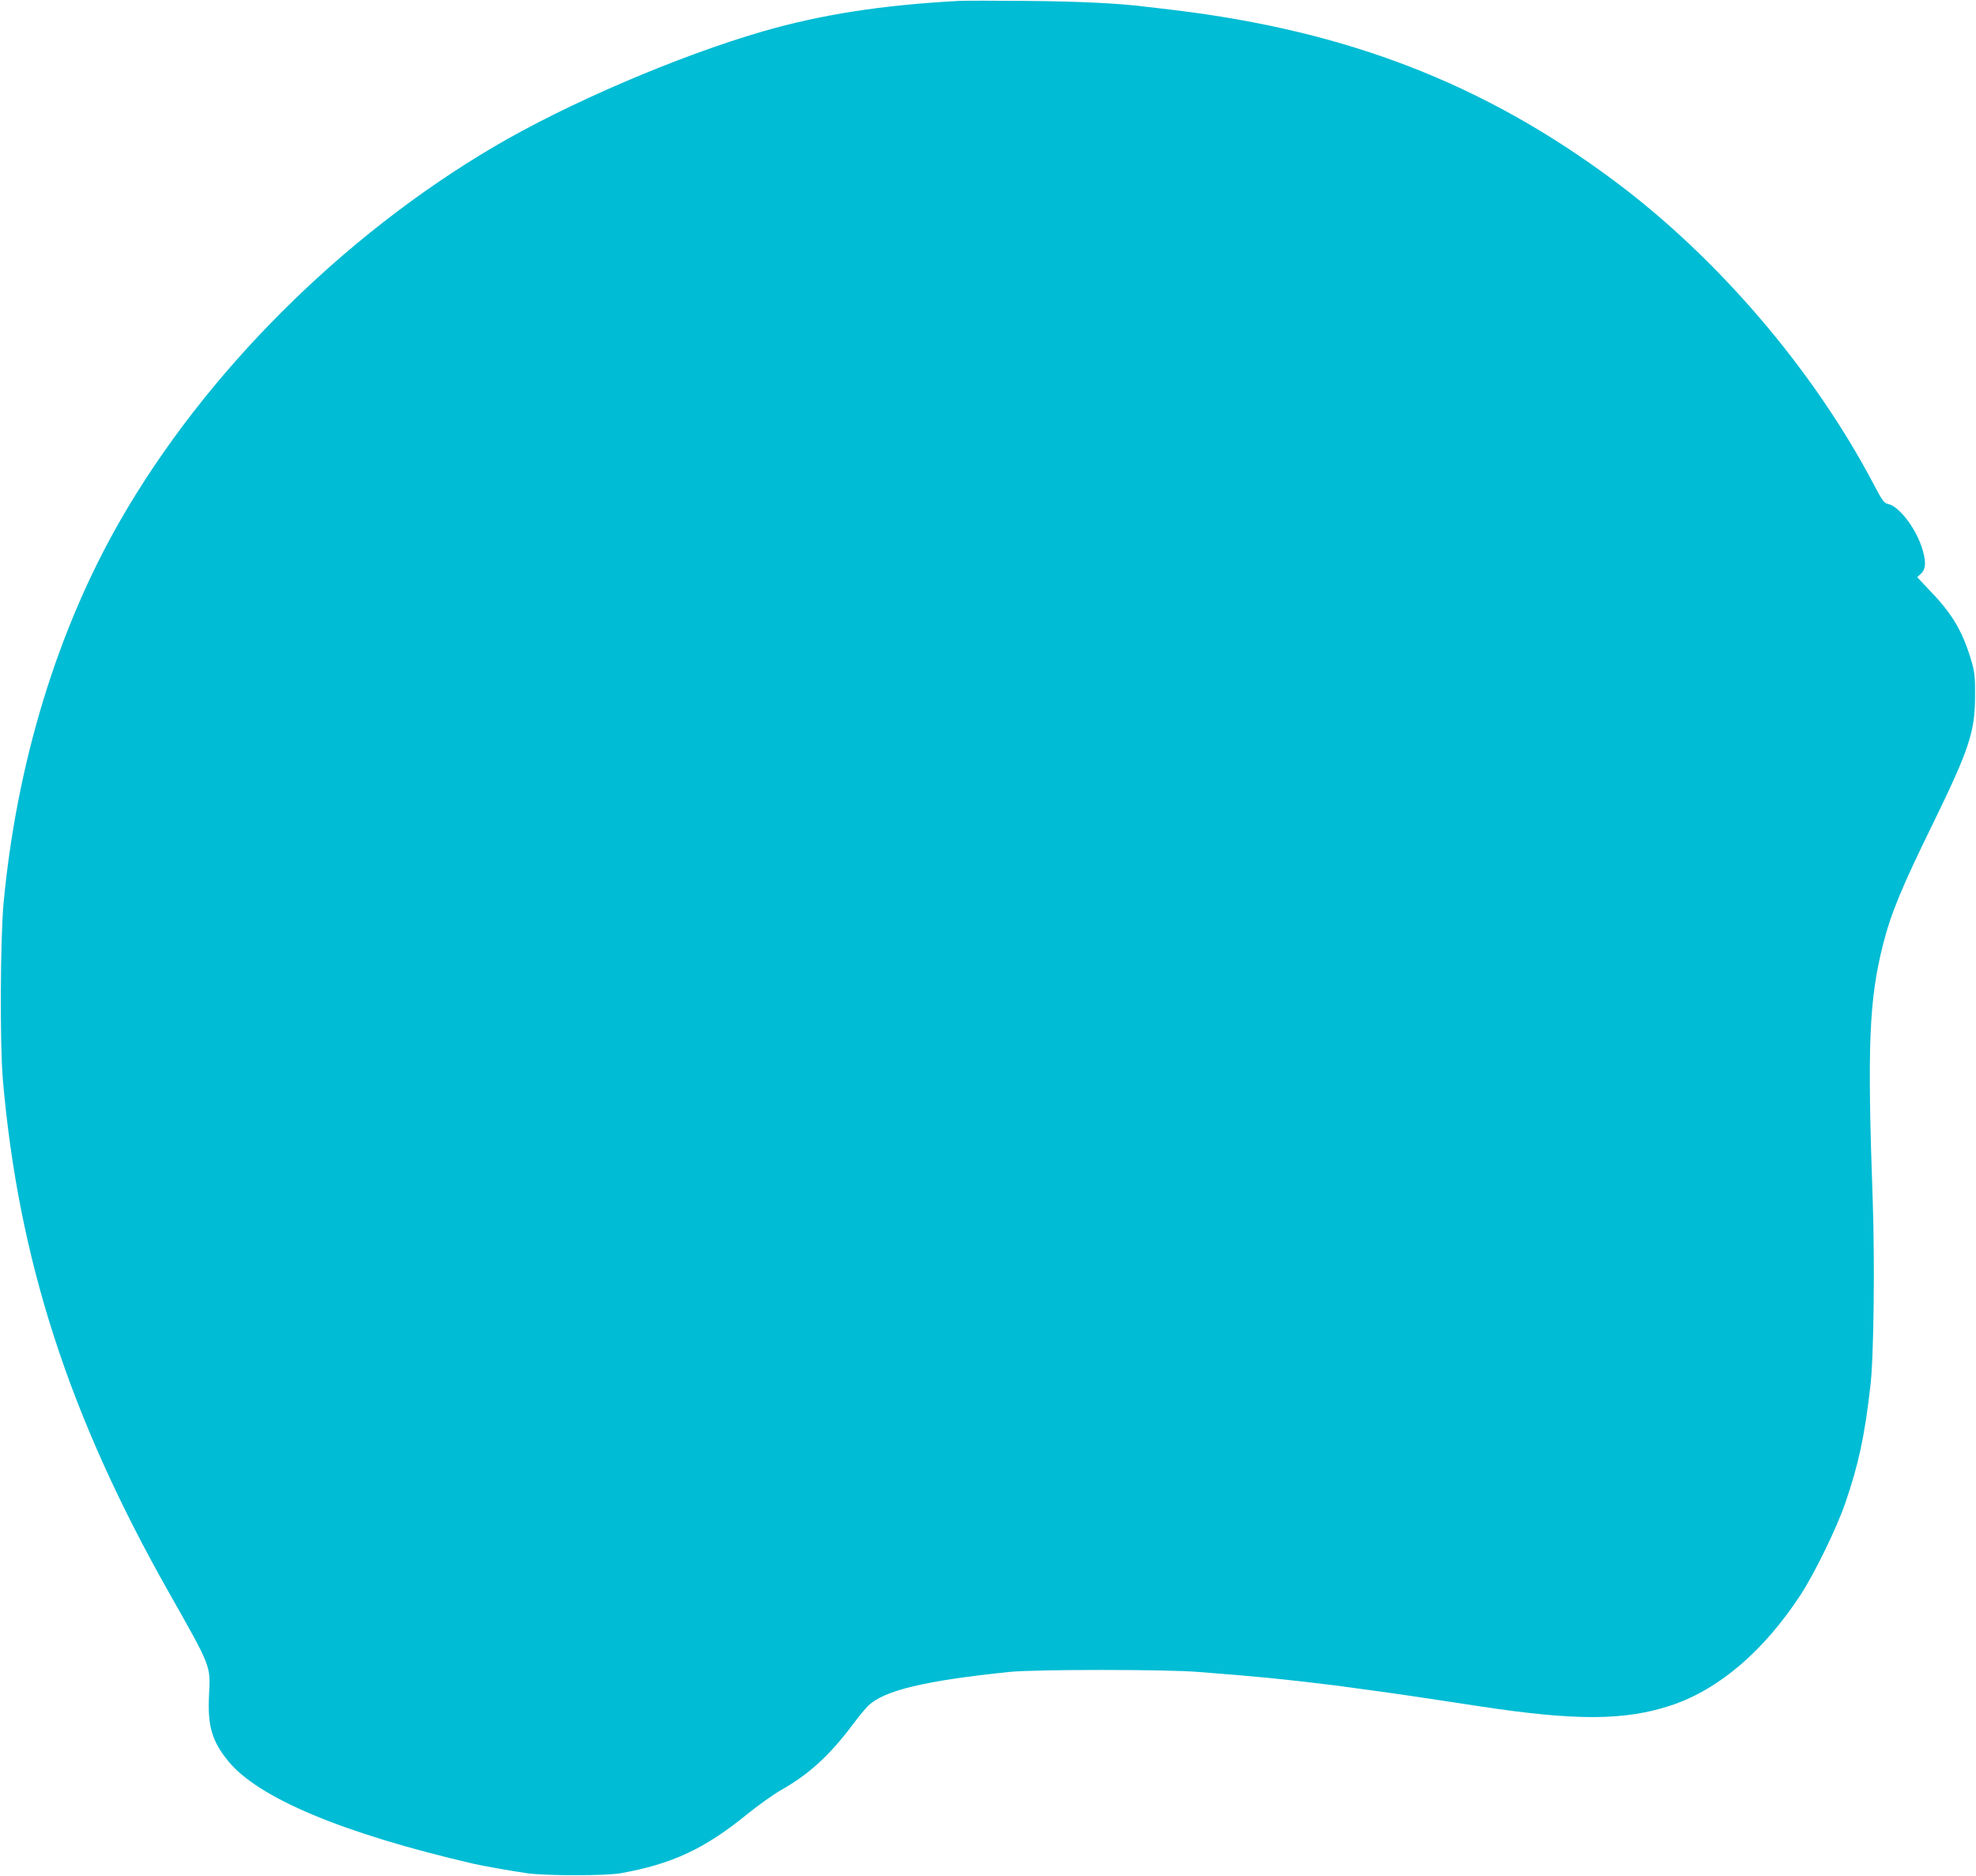 <?xml version="1.0" standalone="no"?>
<!DOCTYPE svg PUBLIC "-//W3C//DTD SVG 20010904//EN"
 "http://www.w3.org/TR/2001/REC-SVG-20010904/DTD/svg10.dtd">
<svg version="1.0" xmlns="http://www.w3.org/2000/svg"
 width="1280pt" height="1215pt" viewBox="0 0 1280 1215"
 preserveAspectRatio="xMidYMid meet">
<g transform="translate(0,1215) scale(0.1,-0.1)"
fill="#00bcd4" stroke="none">
<path d="M6210 12144 c-499 -27 -890 -88 -1271 -198 -547 -159 -1261 -465
-1737 -745 -988 -581 -1875 -1468 -2422 -2420 -410 -714 -672 -1575 -757
-2481 -21 -232 -24 -908 -5 -1135 100 -1170 429 -2186 1077 -3330 275 -486
269 -470 259 -665 -10 -197 19 -296 123 -424 193 -239 740 -469 1588 -666 55
-13 241 -46 350 -62 121 -17 507 -17 605 0 334 60 545 158 823 385 71 57 168
126 215 153 180 101 316 225 465 424 39 52 85 108 101 123 104 100 372 163
916 219 167 17 1009 17 1220 0 443 -35 509 -42 885 -87 117 -15 465 -63 605
-85 30 -5 87 -13 125 -19 39 -6 131 -20 205 -31 629 -96 948 -94 1247 6 308
103 597 350 836 714 92 141 235 434 291 598 85 247 125 432 162 757 22 183 29
797 15 1200 -36 1008 -24 1301 68 1663 51 199 120 366 324 782 233 478 270
590 271 820 1 121 -3 158 -22 223 -54 187 -120 303 -254 444 l-99 105 25 23
c33 31 34 85 3 176 -44 129 -149 262 -217 275 -26 6 -37 21 -93 128 -391 743
-1011 1467 -1682 1966 -842 627 -1725 969 -2850 1105 -71 8 -148 18 -171 20
-173 23 -440 36 -774 39 -212 2 -414 2 -450 0z"/>
</g>
</svg>
